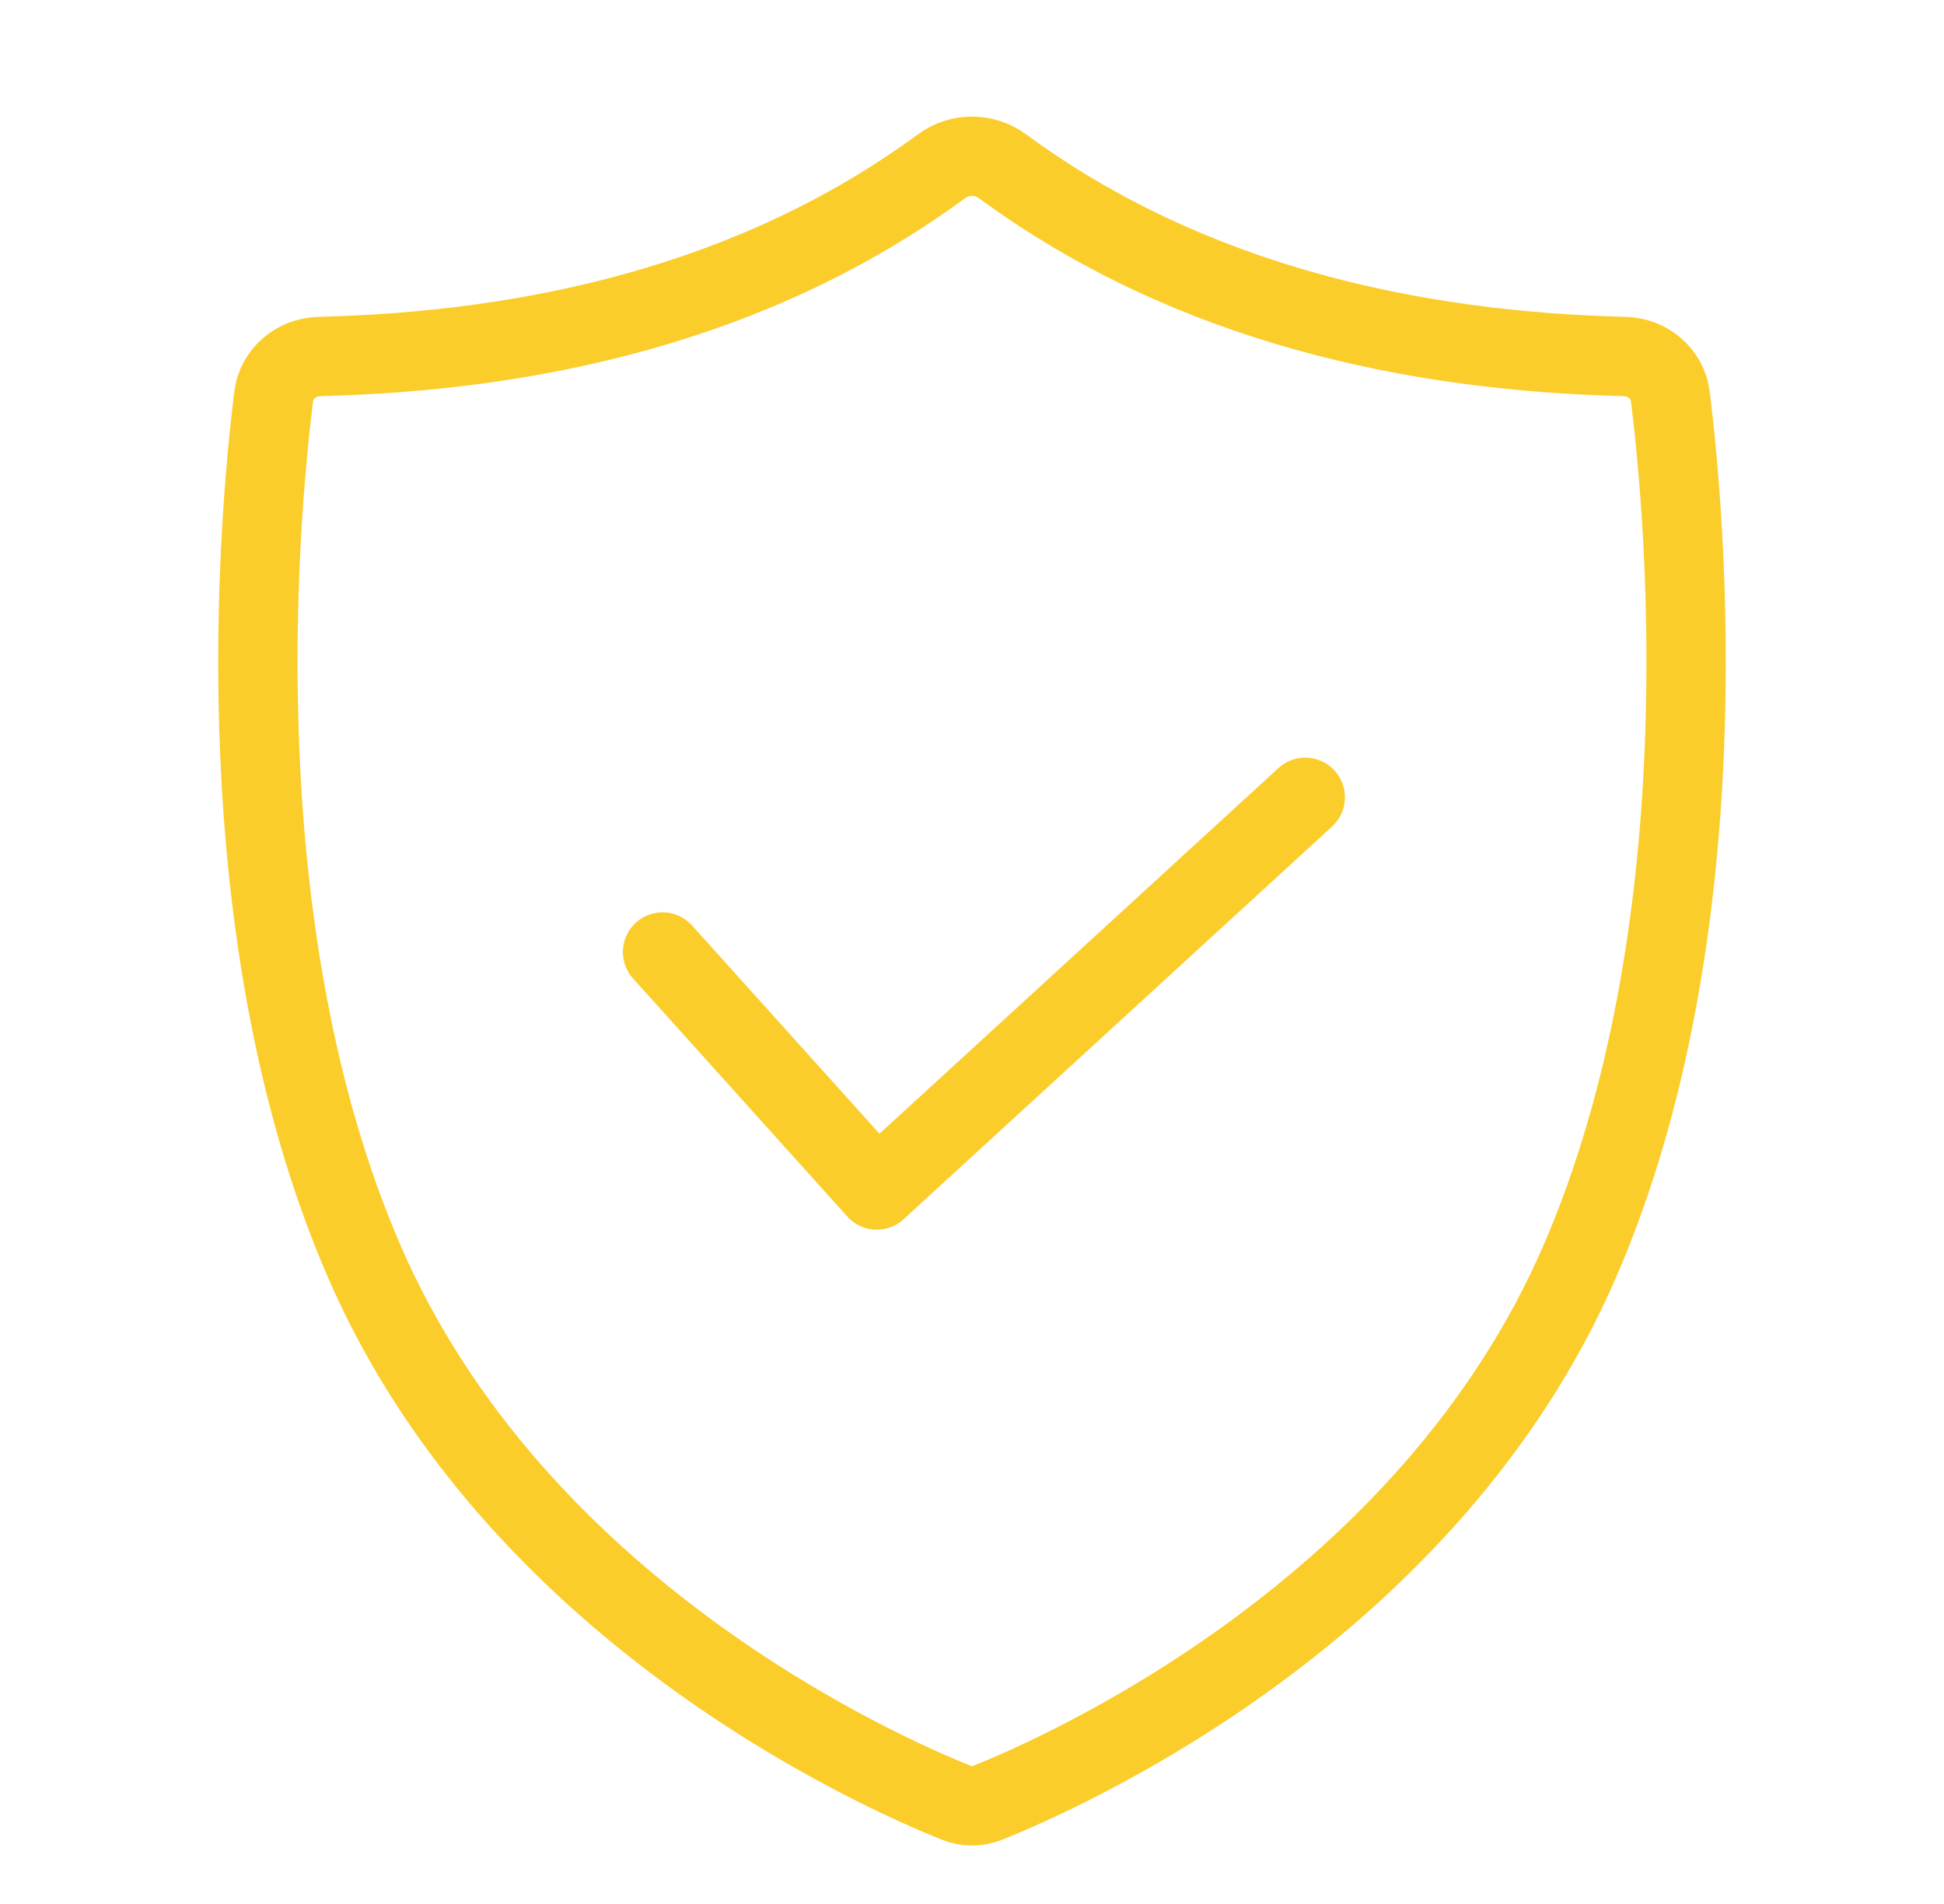 <?xml version="1.0" encoding="UTF-8"?>
<svg xmlns="http://www.w3.org/2000/svg" width="49" height="48" viewBox="0 0 49 48" fill="none">
  <path d="M25.267 4.19C24.812 3.856 24.188 3.856 23.733 4.19C18.976 7.687 13.312 8.858 8.053 8.987C7.466 9.002 6.969 9.418 6.897 10C6.5 13.215 5.606 23.549 9.181 31.8C12.99 40.592 22.116 44.652 24.11 45.45C24.365 45.552 24.635 45.552 24.89 45.45C26.884 44.652 36.01 40.592 39.819 31.8C43.394 23.549 42.5 13.215 42.103 10C42.031 9.418 41.534 9.002 40.947 8.987C35.688 8.858 30.024 7.687 25.267 4.19Z" stroke="#FBCD2B" stroke-width="2"></path>
  <path d="M16.7 24L22.1 30L32.9 20.1" stroke="#FBCD2B" stroke-width="2" stroke-linecap="round" stroke-linejoin="round"></path>
</svg>
